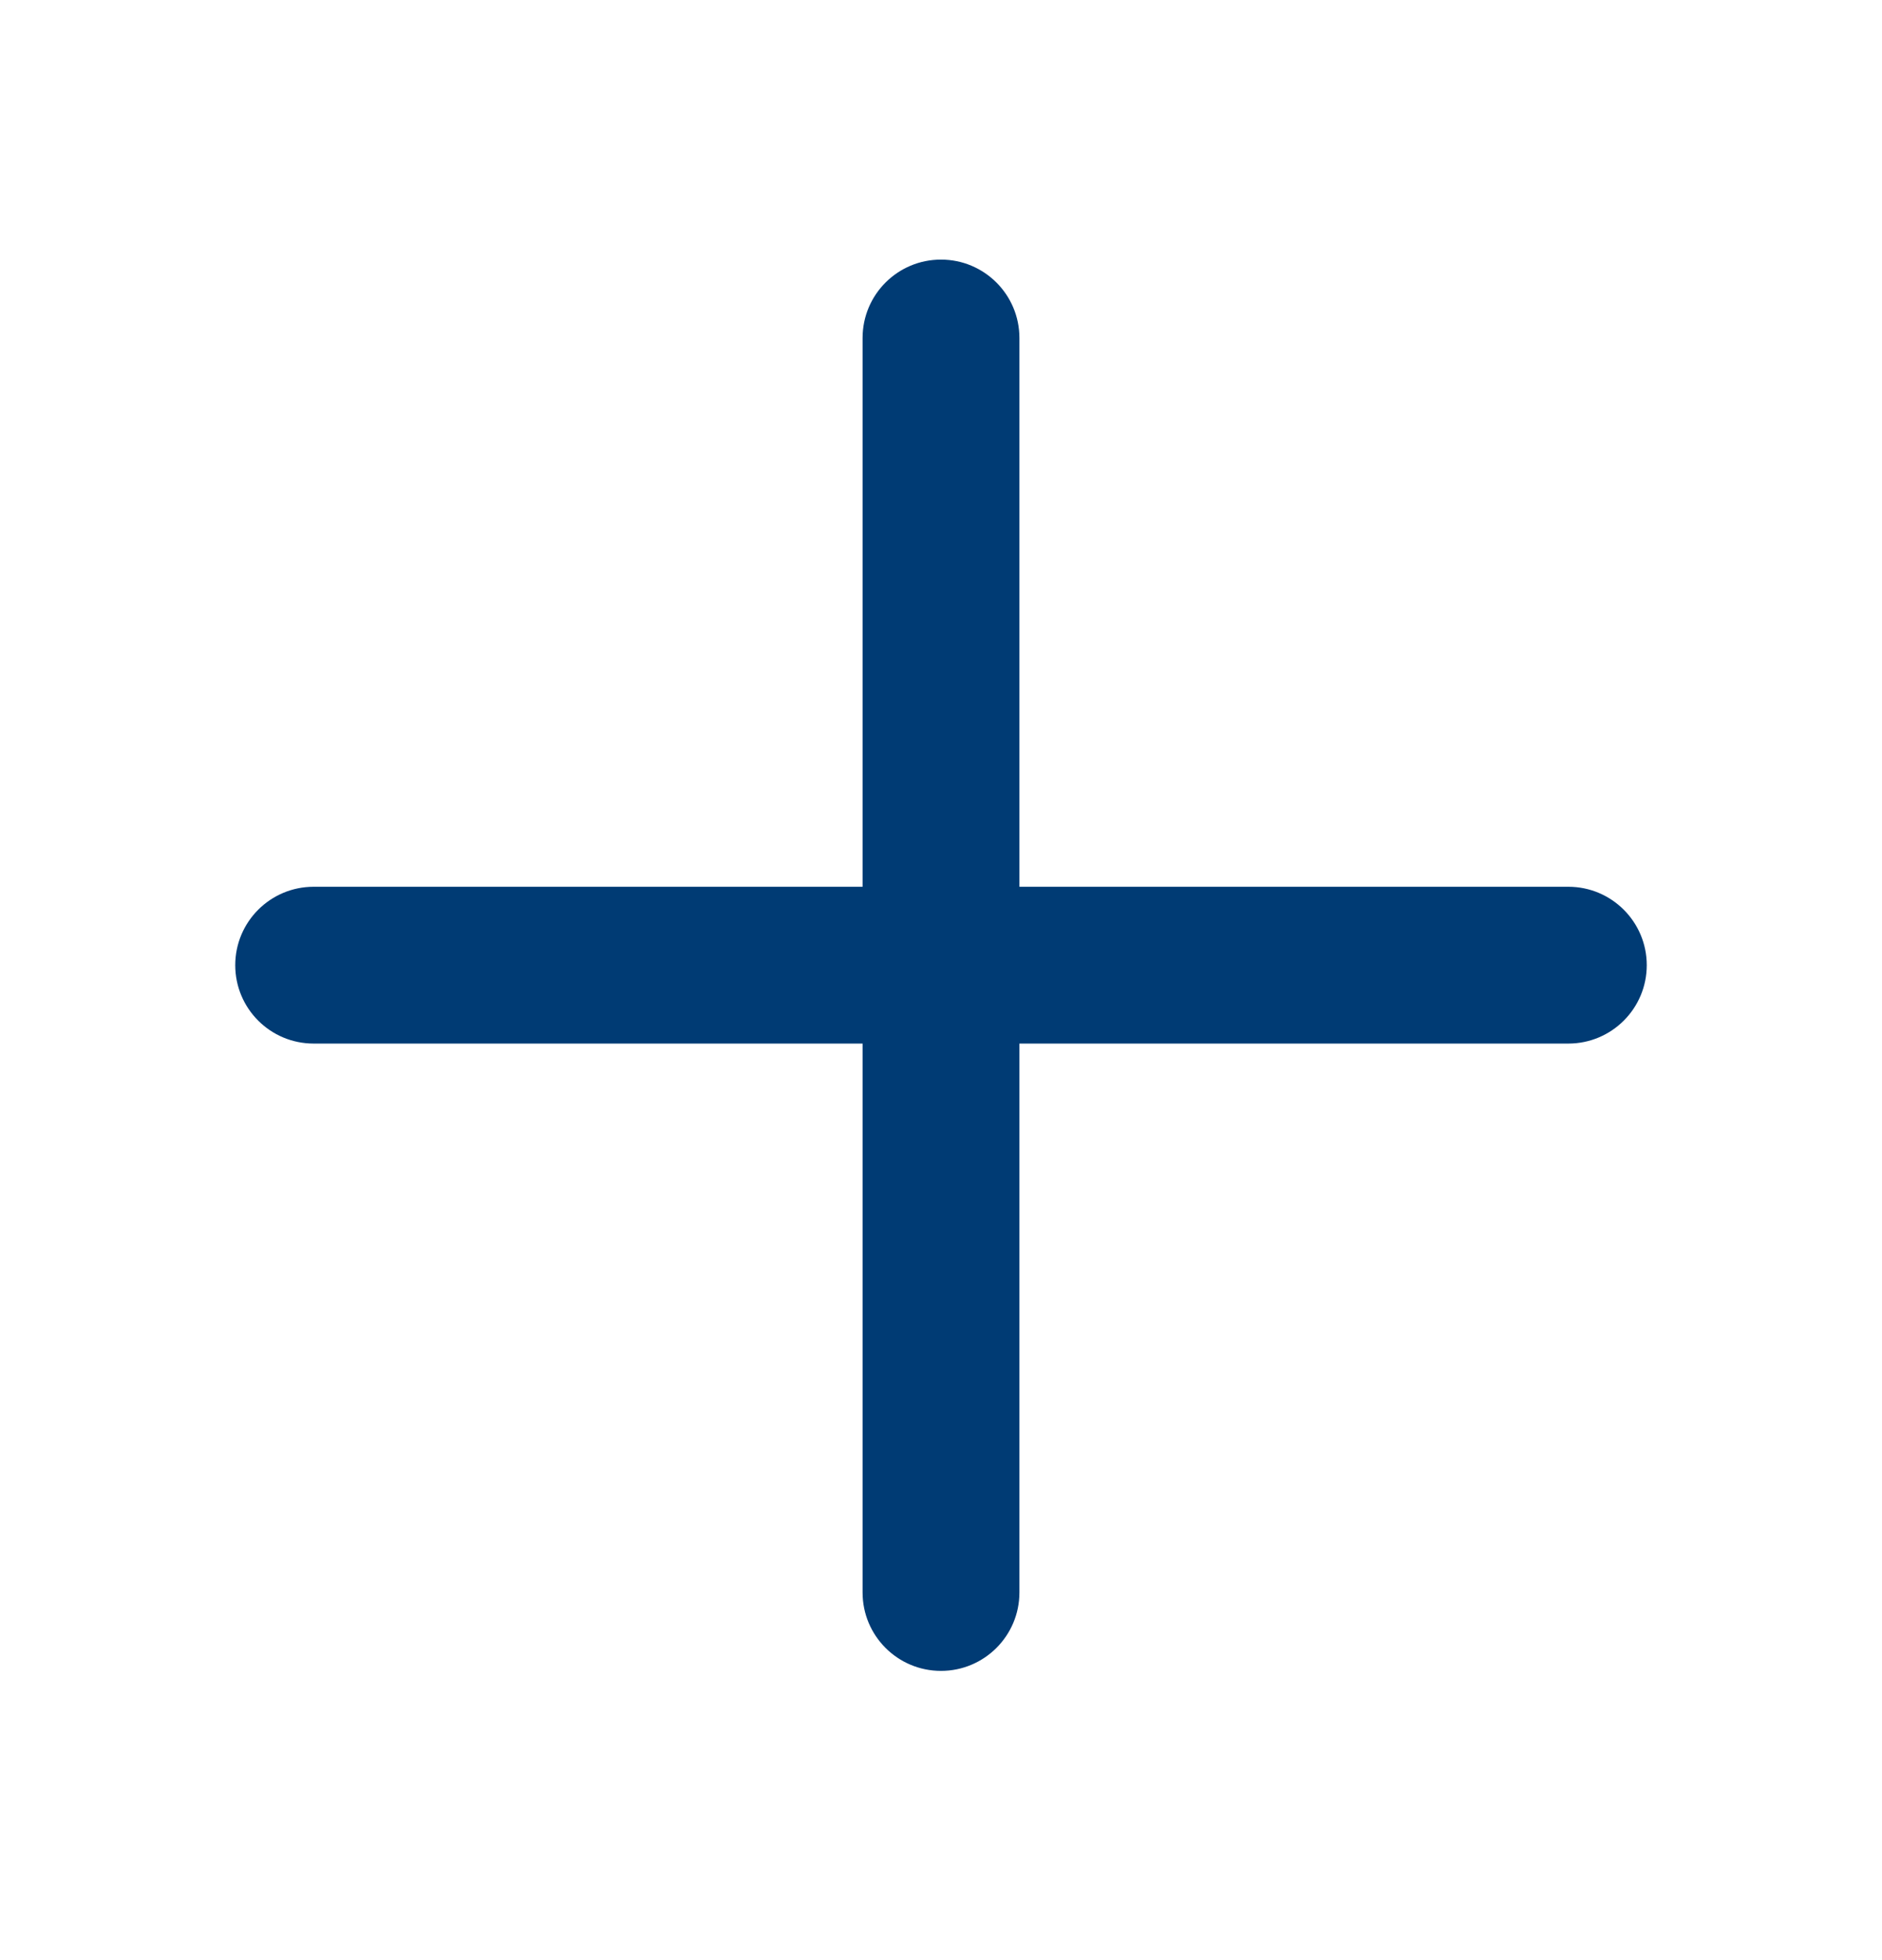 <svg width="24" height="25" viewBox="0 0 24 25" fill="none" xmlns="http://www.w3.org/2000/svg">
<path fill-rule="evenodd" clip-rule="evenodd" d="M11 20.311C11 20.863 11.447 21.311 12 21.311C12.552 21.311 13 20.863 13 20.311V13.31H20C20.552 13.31 21 12.863 21 12.31C21 11.758 20.552 11.31 20 11.31H13V4.311C13 3.758 12.552 3.311 12 3.311C11.447 3.311 11 3.758 11 4.311V11.31H4C3.447 11.31 3 11.758 3 12.31C3 12.863 3.447 13.31 4 13.31H11V20.311Z" fill="#003B74"/>
</svg>
